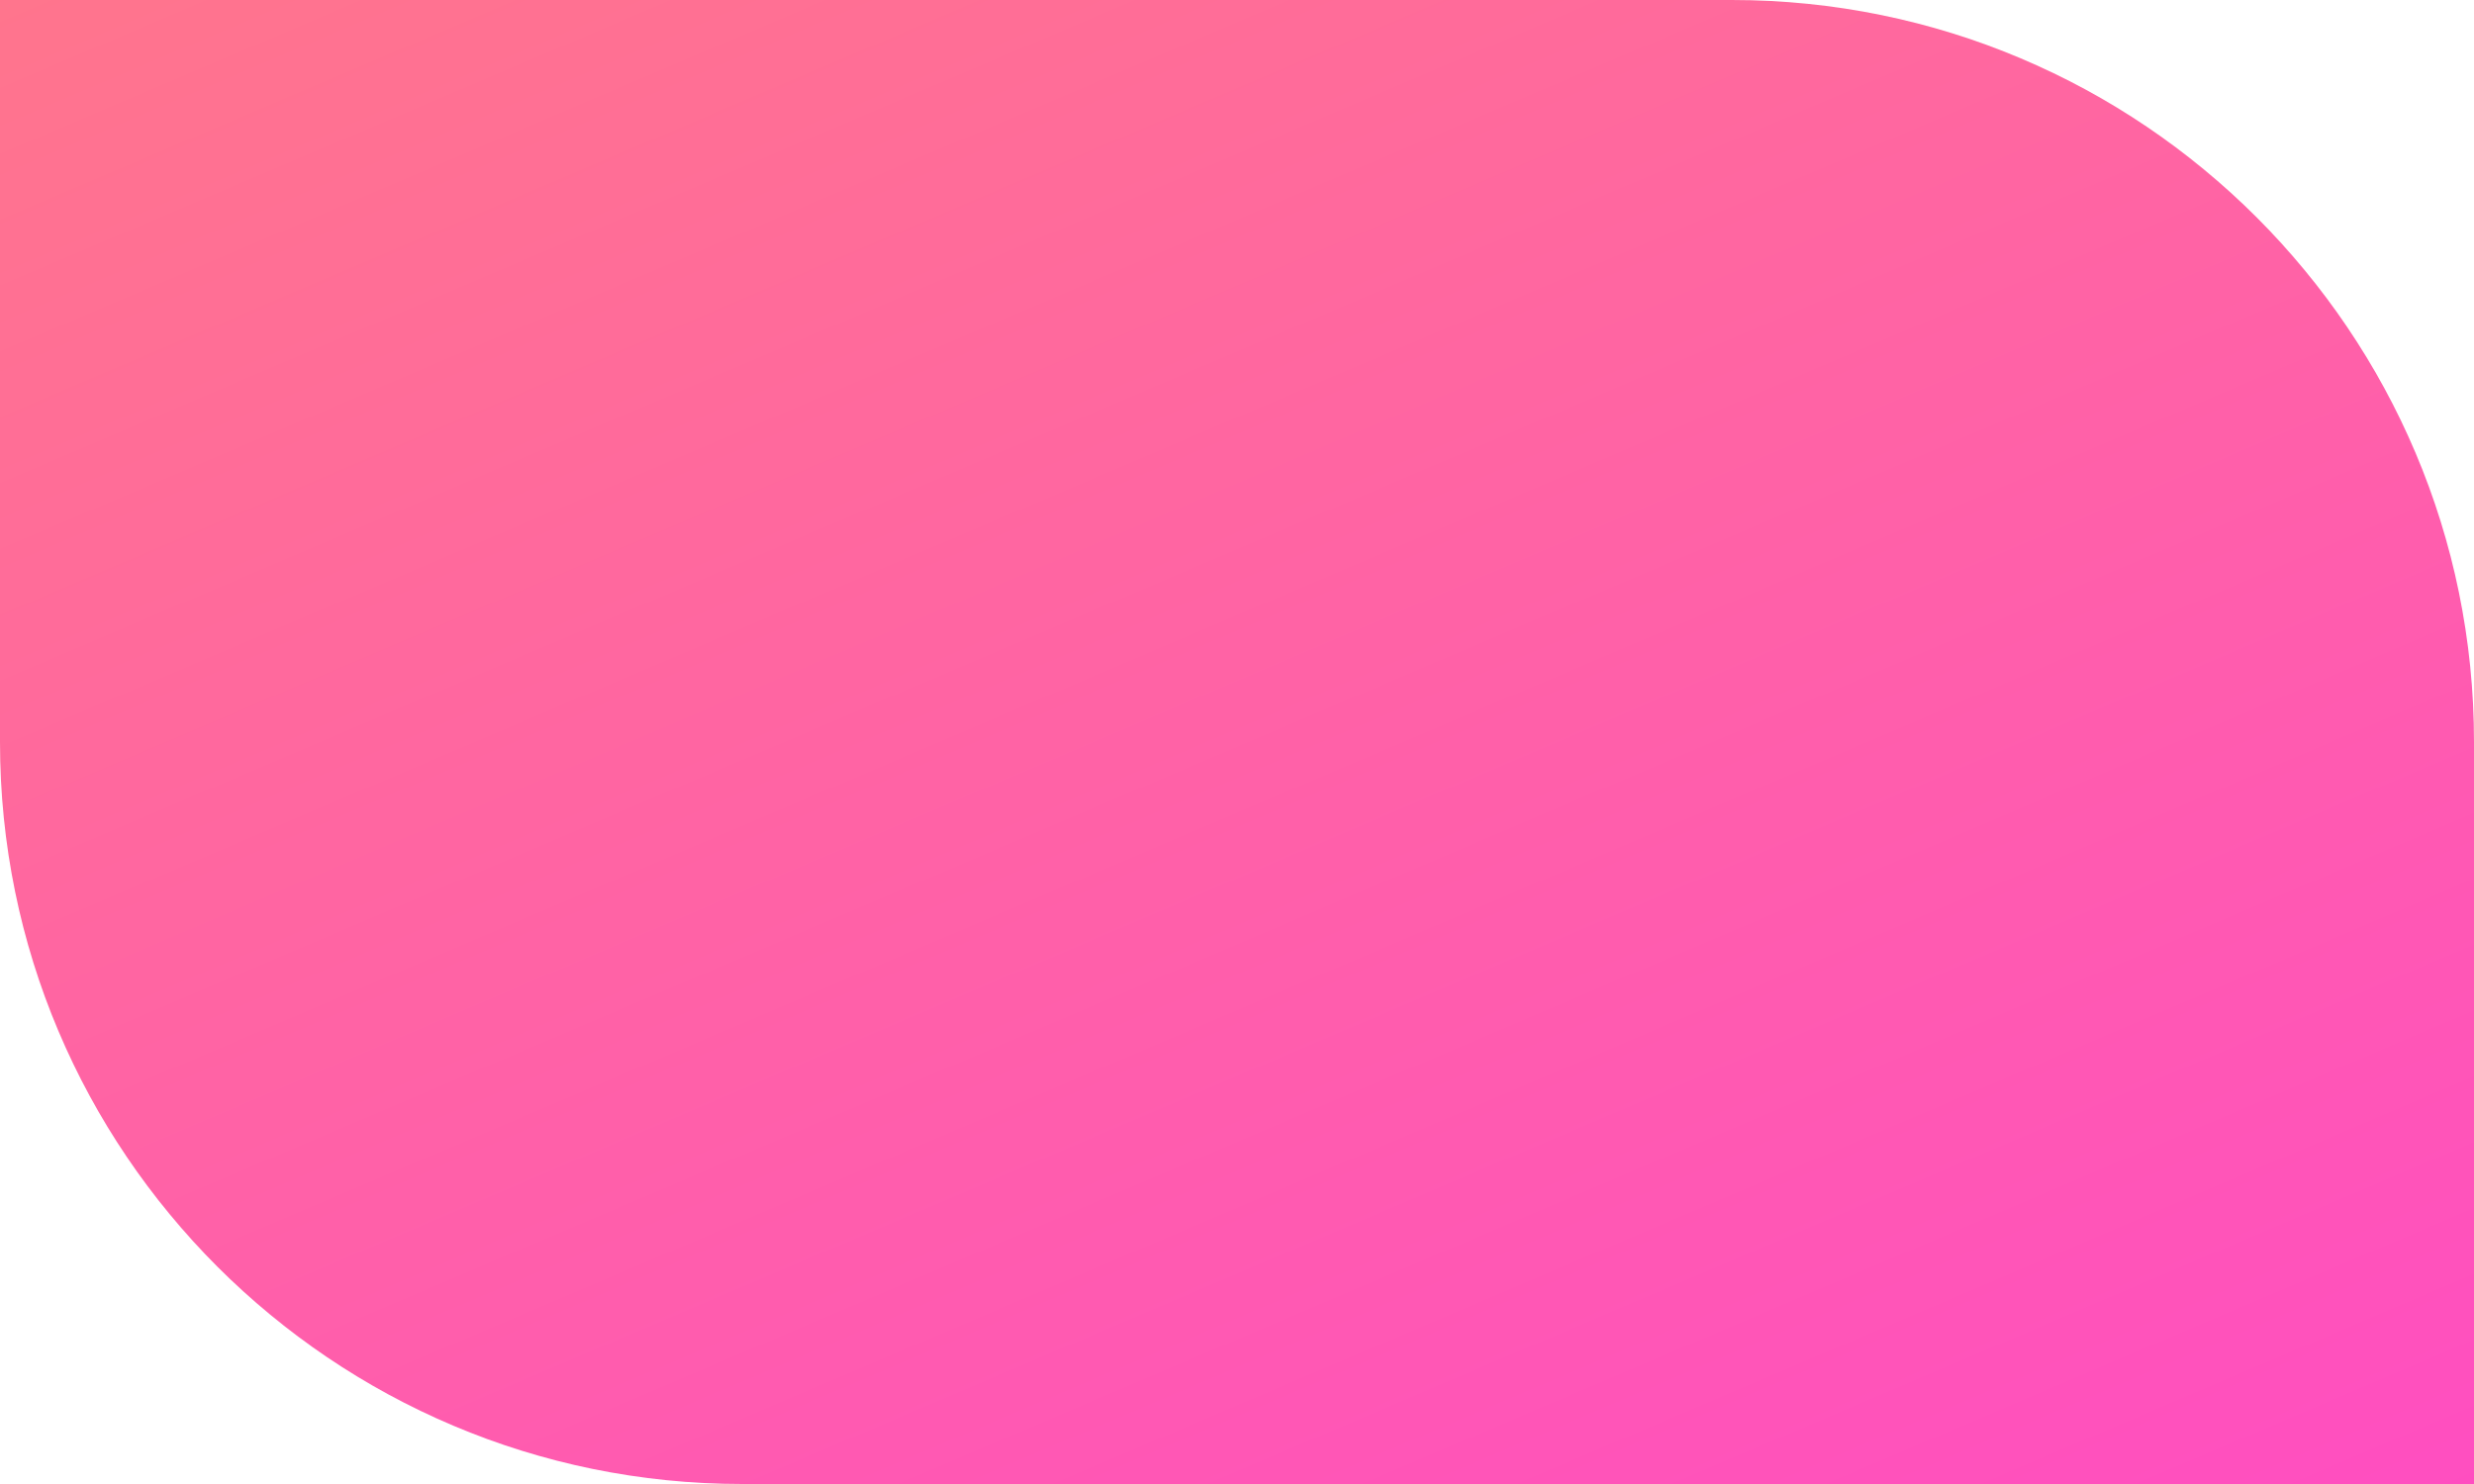 <svg width="65" height="39" viewBox="0 0 65 39" fill="none" xmlns="http://www.w3.org/2000/svg">
<path d="M0 0H45.5C56.27 0 65 8.73 65 19.5V39H19.5C8.73 39 0 30.27 0 19.5V0Z" fill="url(#paint0_linear_300_12655)"/>
<defs>
<linearGradient id="paint0_linear_300_12655" x1="-15.5" y1="-78.5" x2="65" y2="110.5" gradientUnits="userSpaceOnUse">
<stop stop-color="#FFA64B"/>
<stop offset="1" stop-color="#FF25F8"/>
</linearGradient>
</defs>
</svg>
